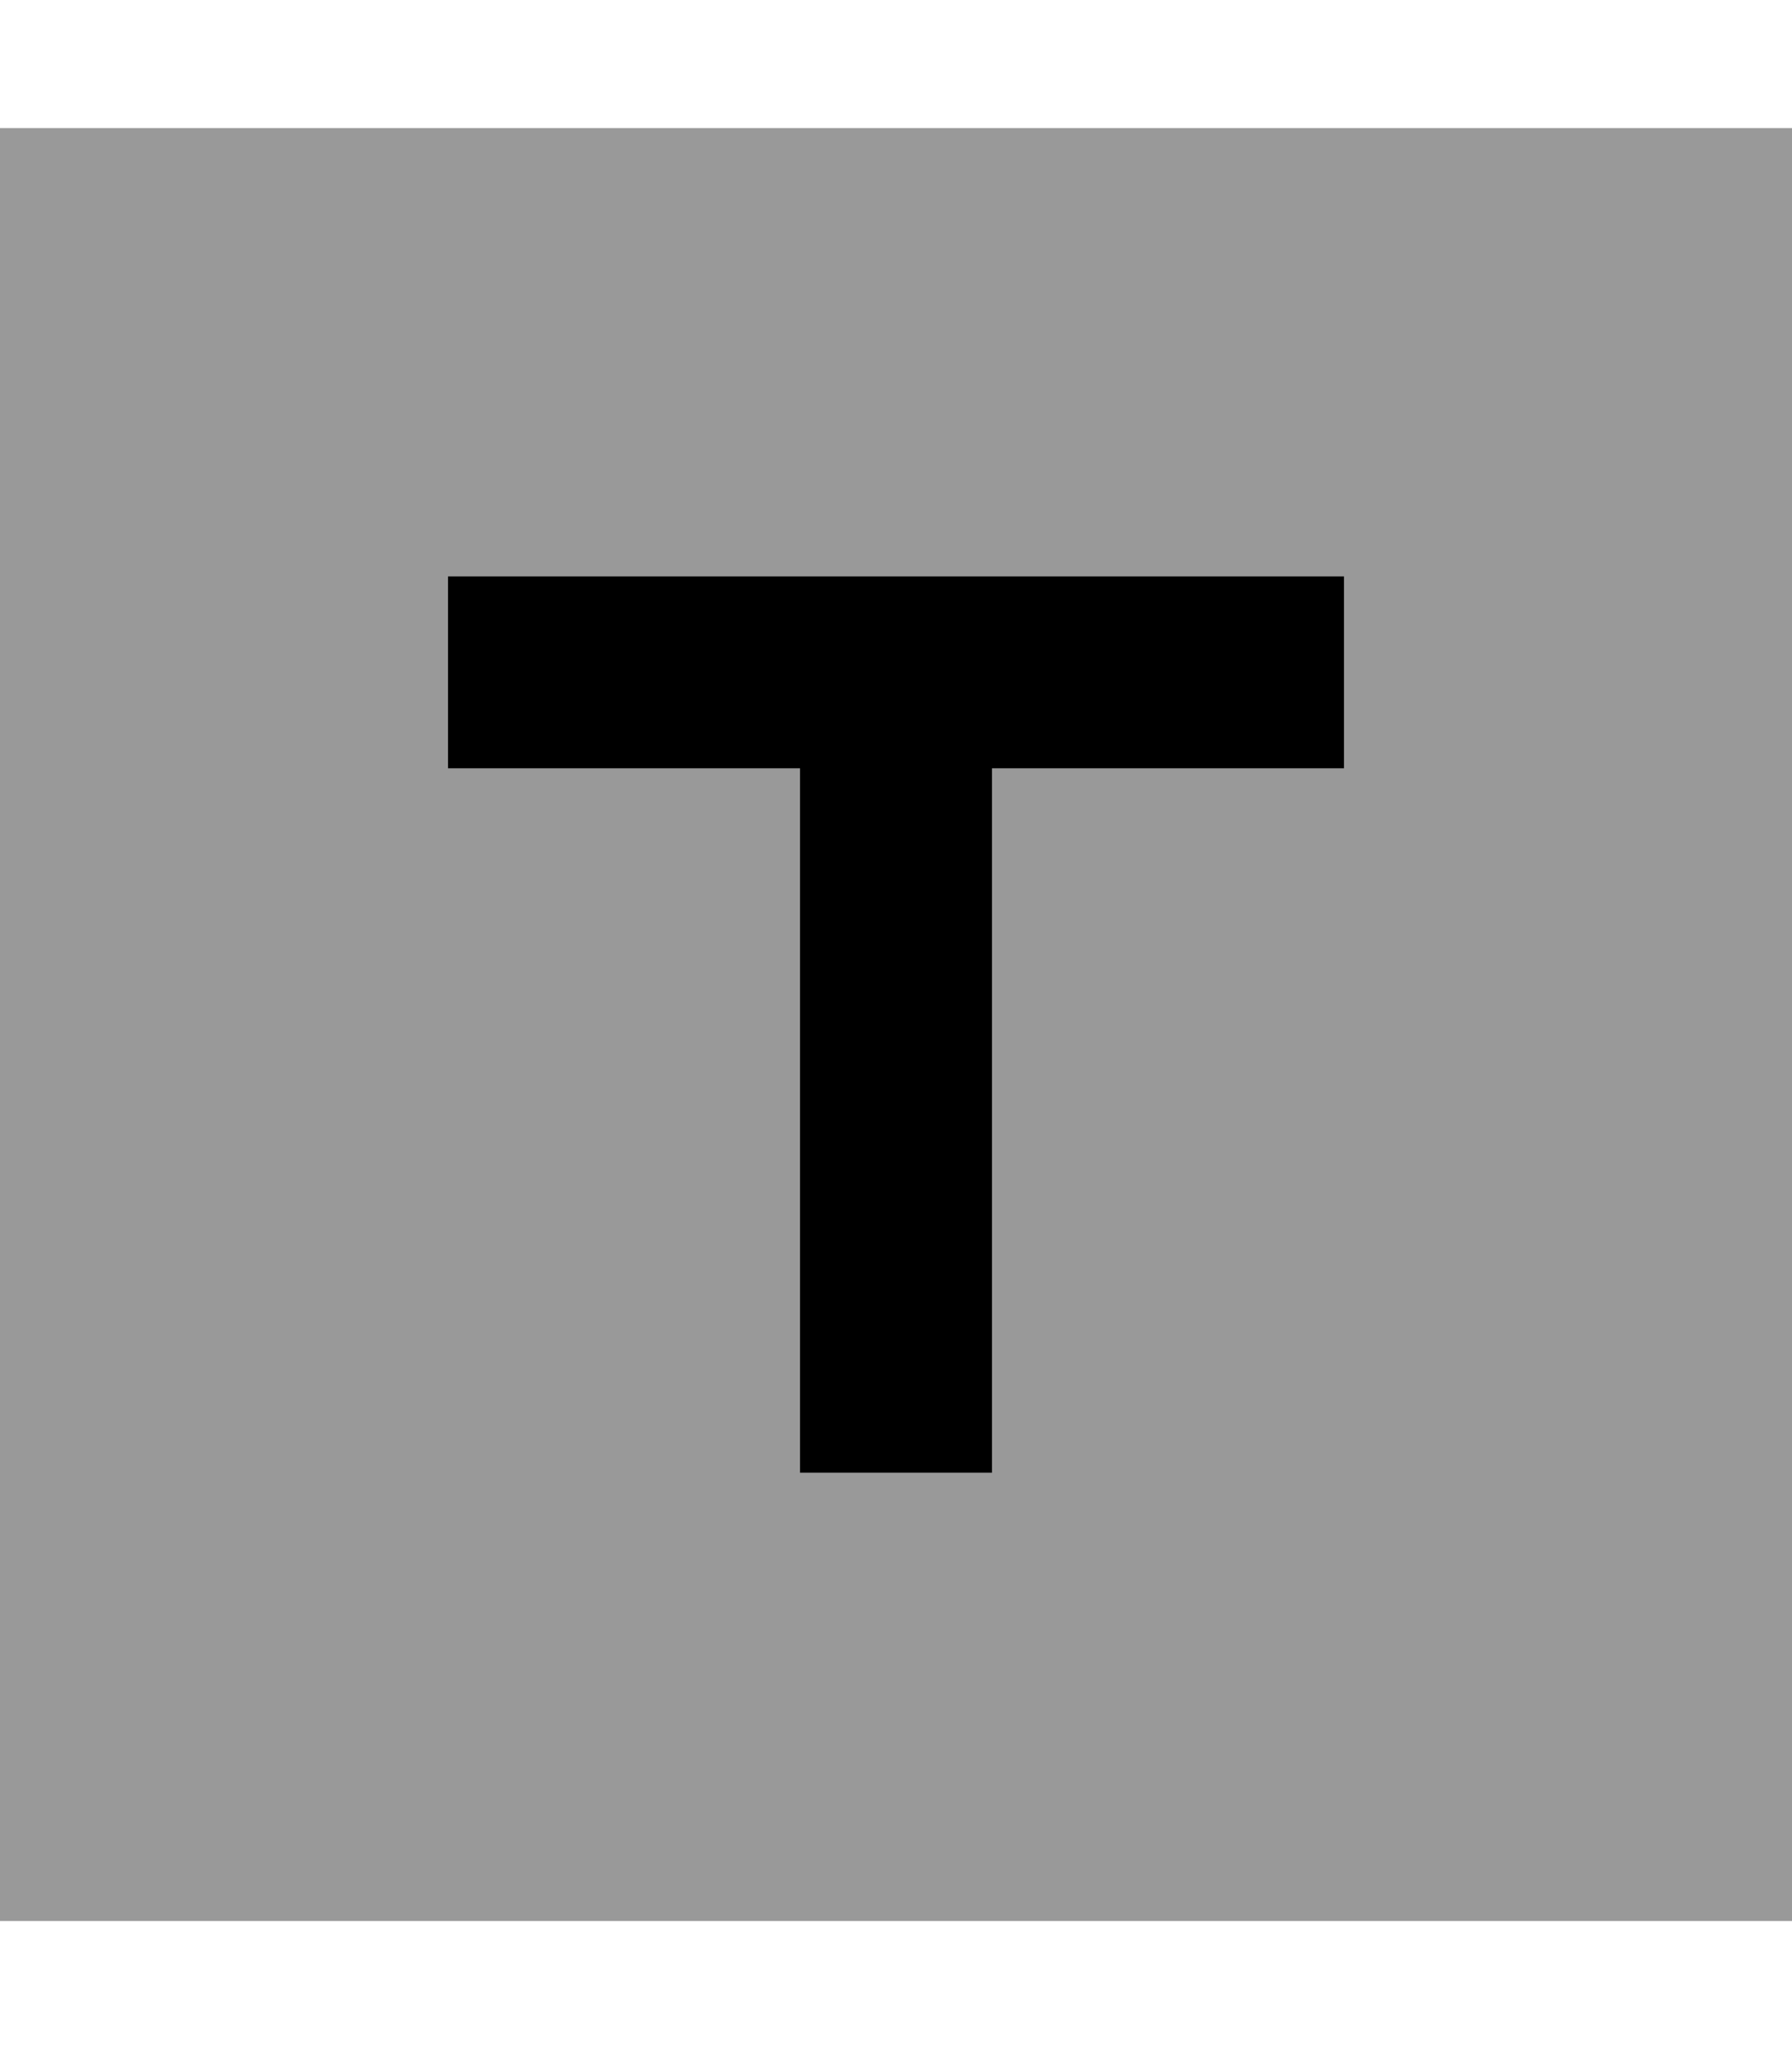 <svg xmlns="http://www.w3.org/2000/svg" viewBox="0 0 448 512"><!--! Font Awesome Pro 7.0.0 by @fontawesome - https://fontawesome.com License - https://fontawesome.com/license (Commercial License) Copyright 2025 Fonticons, Inc. --><path style="fill:currentColor;opacity:.4" d="M0 32l0 448 448 0 0-448-448 0zM112 144l224 0 0 48-88 0 0 176-48 0 0-176-88 0 0-48z"/><path style="fill:currentColor;opacity:1" d="M112 144l224 0 0 48-88 0 0 176-48 0 0-176-88 0 0-48z"/></svg>